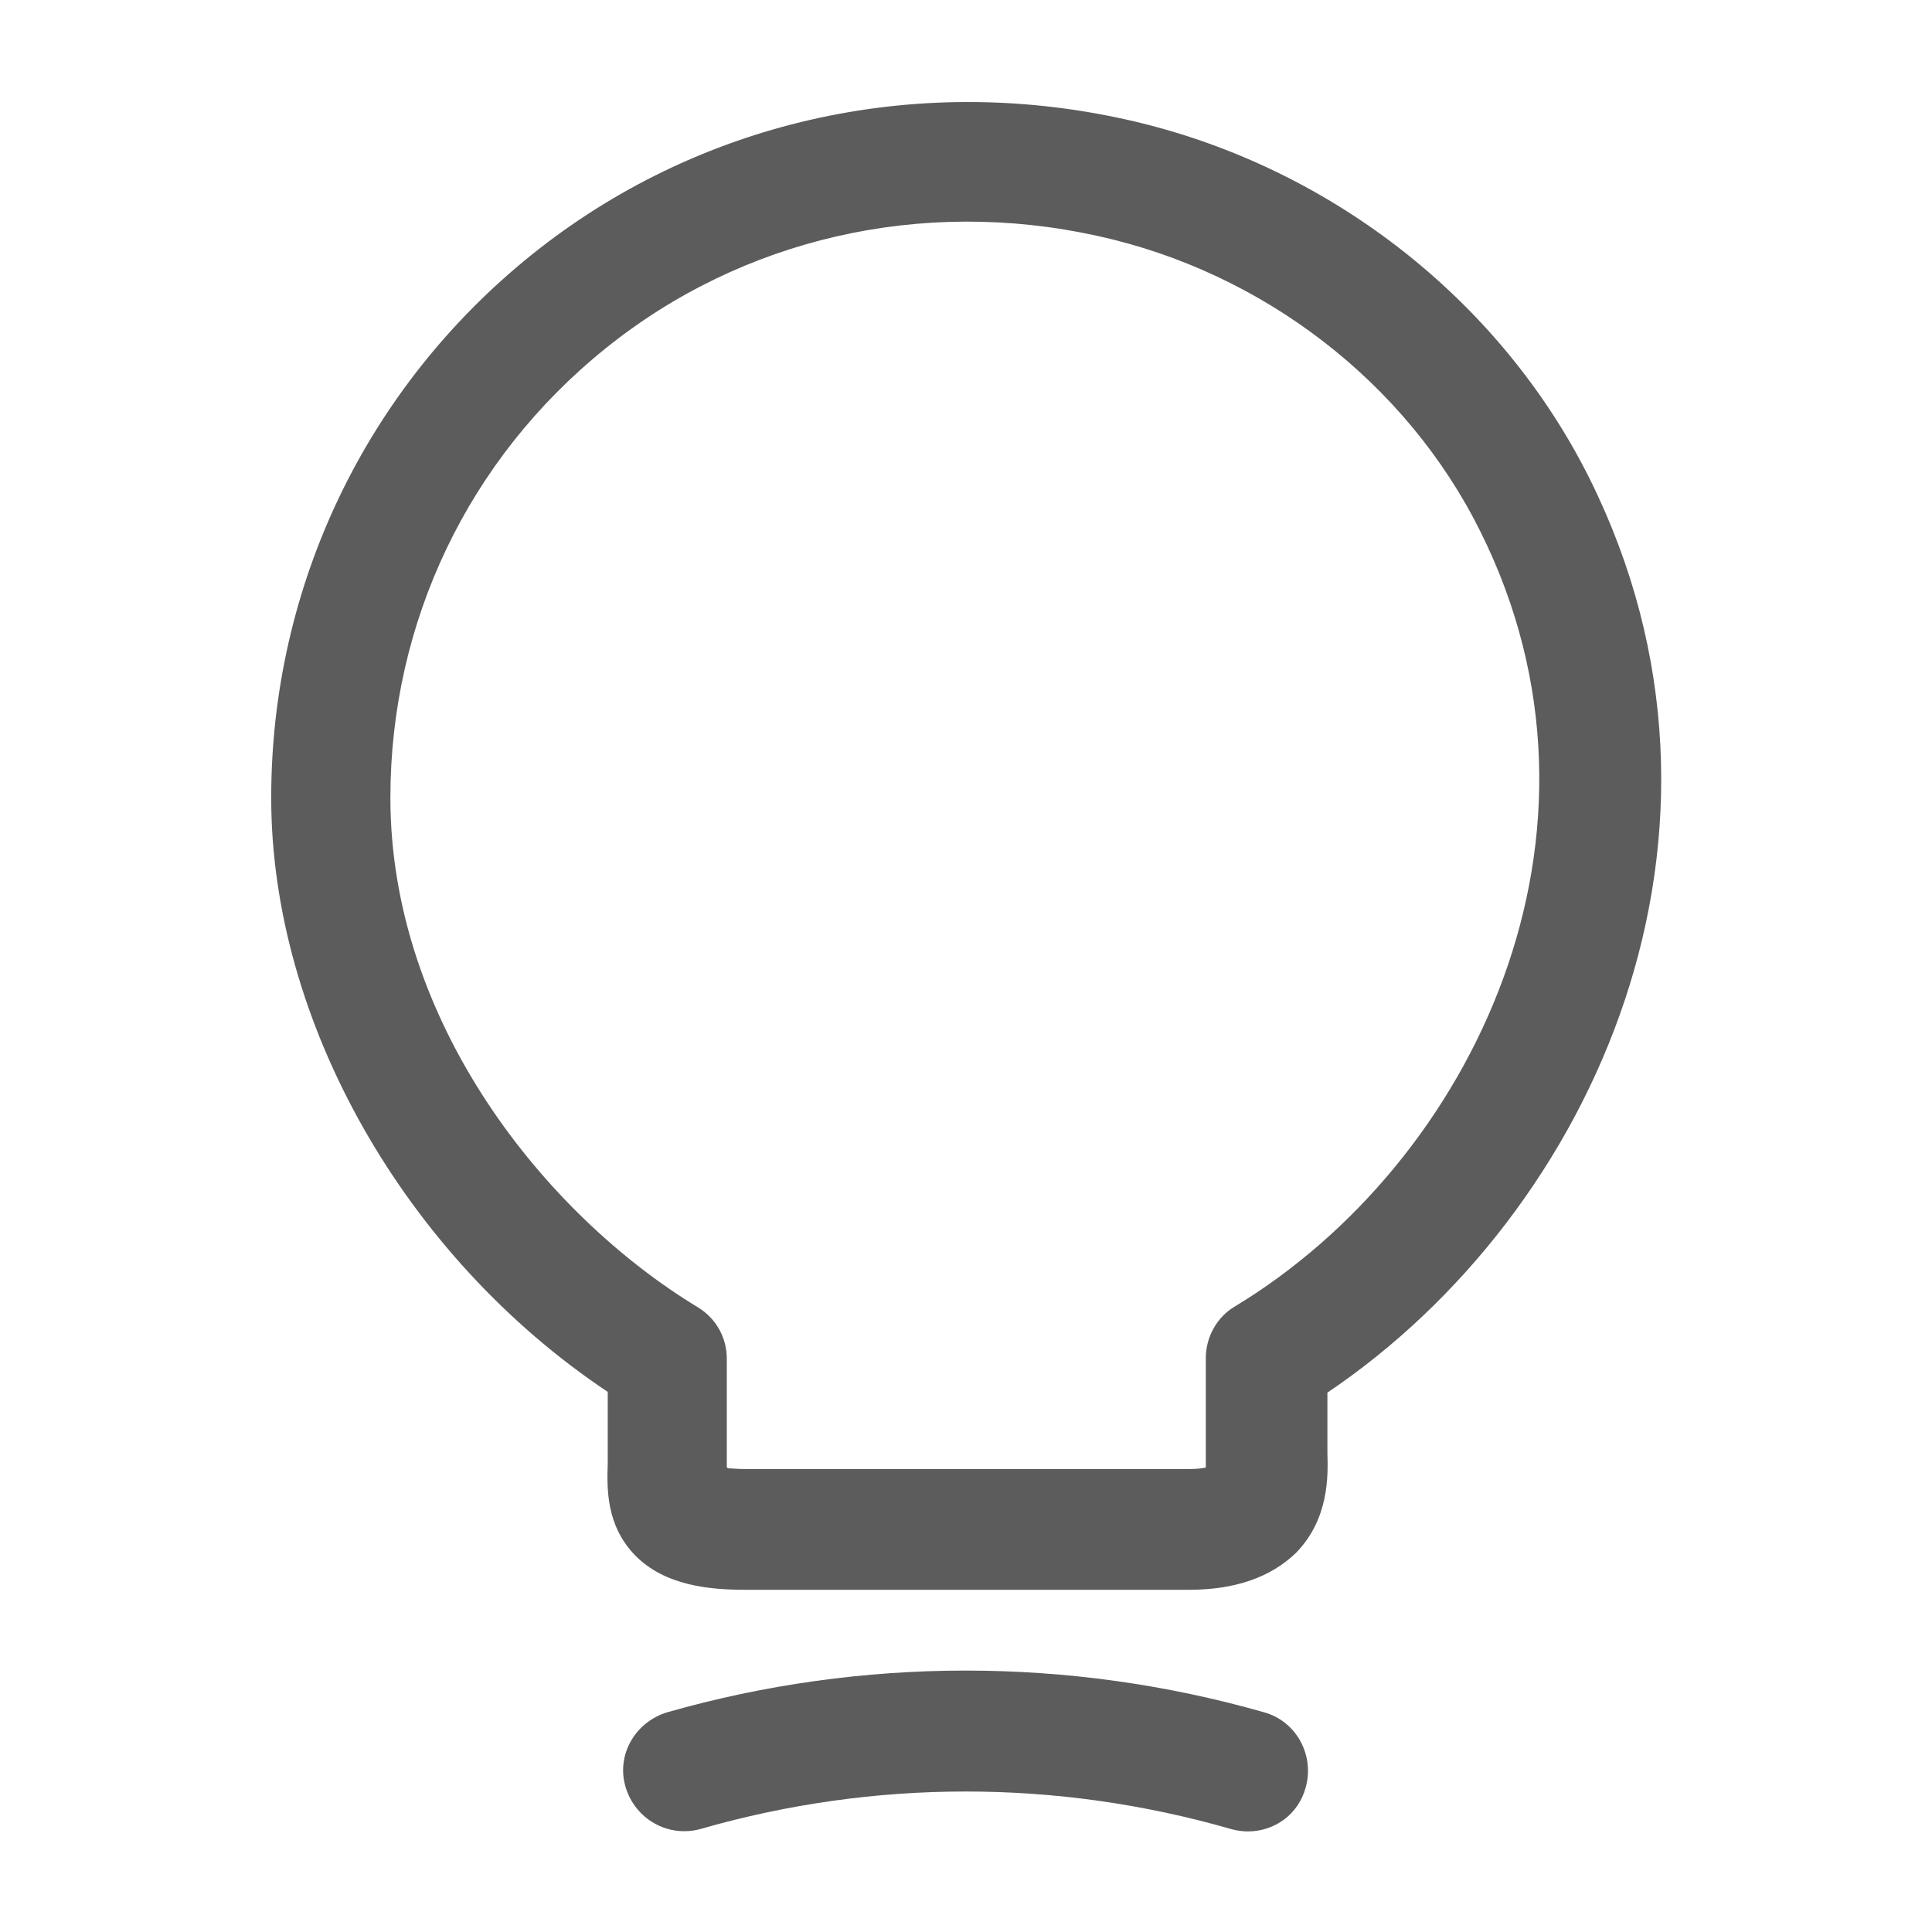 <svg width="16" height="16" viewBox="0 0 16 16" fill="none" xmlns="http://www.w3.org/2000/svg">
<path d="M9.846 13.166H6.173C5.879 13.166 5.506 13.133 5.259 12.88C5.019 12.633 5.026 12.326 5.033 12.12V11.527C3.353 10.406 2.246 8.46 2.246 6.607C2.246 4.853 3.033 3.213 4.399 2.113C5.766 1.013 7.559 0.6 9.313 0.987C10.979 1.353 12.419 2.467 13.166 3.967C14.613 6.88 13.219 10.033 10.993 11.533V12.033C10.999 12.226 11.006 12.58 10.733 12.86C10.526 13.06 10.233 13.166 9.846 13.166ZM6.026 12.16C6.059 12.16 6.106 12.166 6.166 12.166H9.846C9.913 12.166 9.959 12.16 9.986 12.153C9.986 12.133 9.986 12.107 9.986 12.086V11.246C9.986 11.073 10.079 10.906 10.226 10.82C12.199 9.627 13.506 6.9 12.259 4.4C11.646 3.167 10.459 2.253 9.086 1.953C7.633 1.633 6.146 1.973 5.013 2.887C3.879 3.8 3.233 5.153 3.233 6.607C3.233 8.46 4.513 10.06 5.779 10.826C5.933 10.92 6.019 11.08 6.019 11.253V12.153C6.026 12.153 6.026 12.153 6.026 12.16Z" fill="#5C5C5C"/>
<path d="M10.334 15.167C10.287 15.167 10.241 15.16 10.194 15.147C8.754 14.733 7.241 14.733 5.801 15.147C5.534 15.22 5.261 15.067 5.181 14.8C5.101 14.533 5.261 14.26 5.527 14.18C7.141 13.72 8.854 13.72 10.467 14.18C10.734 14.253 10.887 14.533 10.814 14.8C10.754 15.027 10.554 15.167 10.334 15.167Z" fill="#5C5C5C"/>
</svg>
